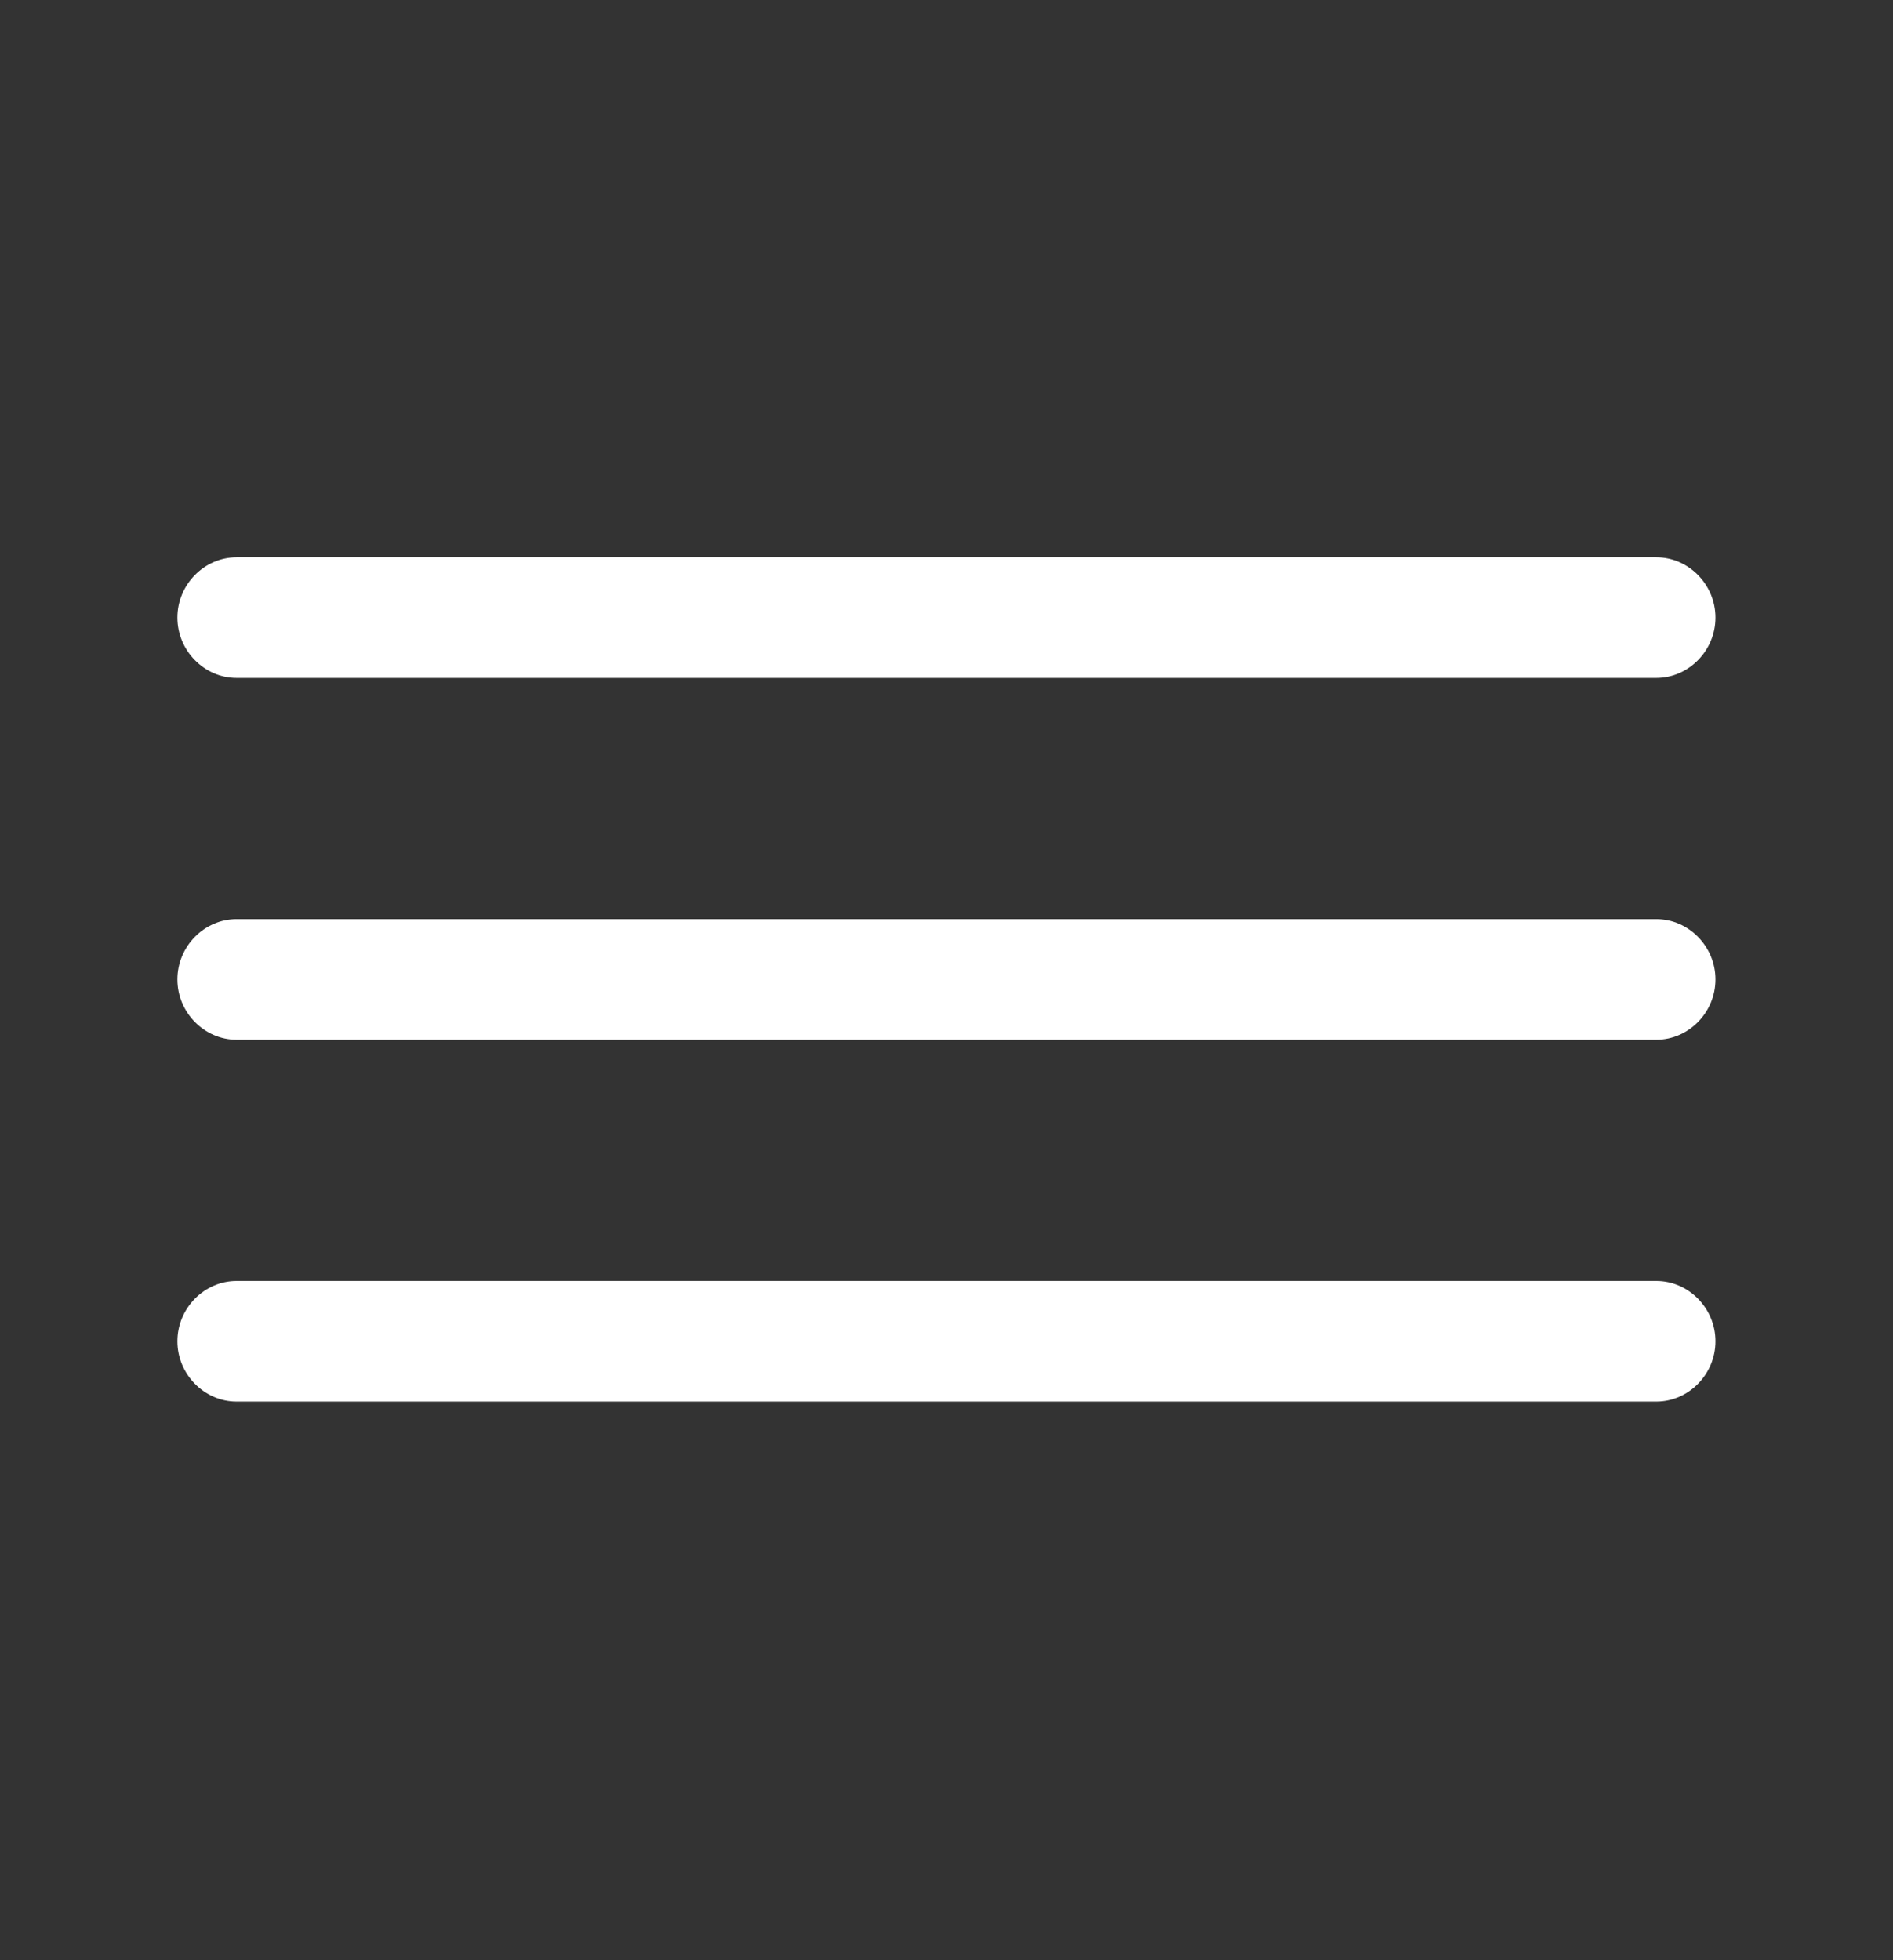 <?xml version="1.0" encoding="UTF-8"?> <svg xmlns="http://www.w3.org/2000/svg" width="28" height="29" viewBox="0 0 28 29" fill="none"><rect x="0" y="0" width="28" height="29" fill="#333333" stroke="none"/><path d="M24.499 10.029H3.499C3.021 10.029 2.624 9.625 2.624 9.137C2.624 8.649 3.021 8.245 3.499 8.245H24.499C24.978 8.245 25.374 8.649 25.374 9.137C25.374 9.625 24.978 10.029 24.499 10.029Z" fill="white"></path><path d="M24.499 15.382H3.499C3.021 15.382 2.624 14.978 2.624 14.49C2.624 14.002 3.021 13.598 3.499 13.598H24.499C24.978 13.598 25.374 14.002 25.374 14.49C25.374 14.978 24.978 15.382 24.499 15.382Z" fill="white"></path><path d="M24.499 20.735H3.499C3.021 20.735 2.624 20.331 2.624 19.843C2.624 19.355 3.021 18.951 3.499 18.951H24.499C24.978 18.951 25.374 19.355 25.374 19.843C25.374 20.331 24.978 20.735 24.499 20.735Z" fill="white"></path></svg> 